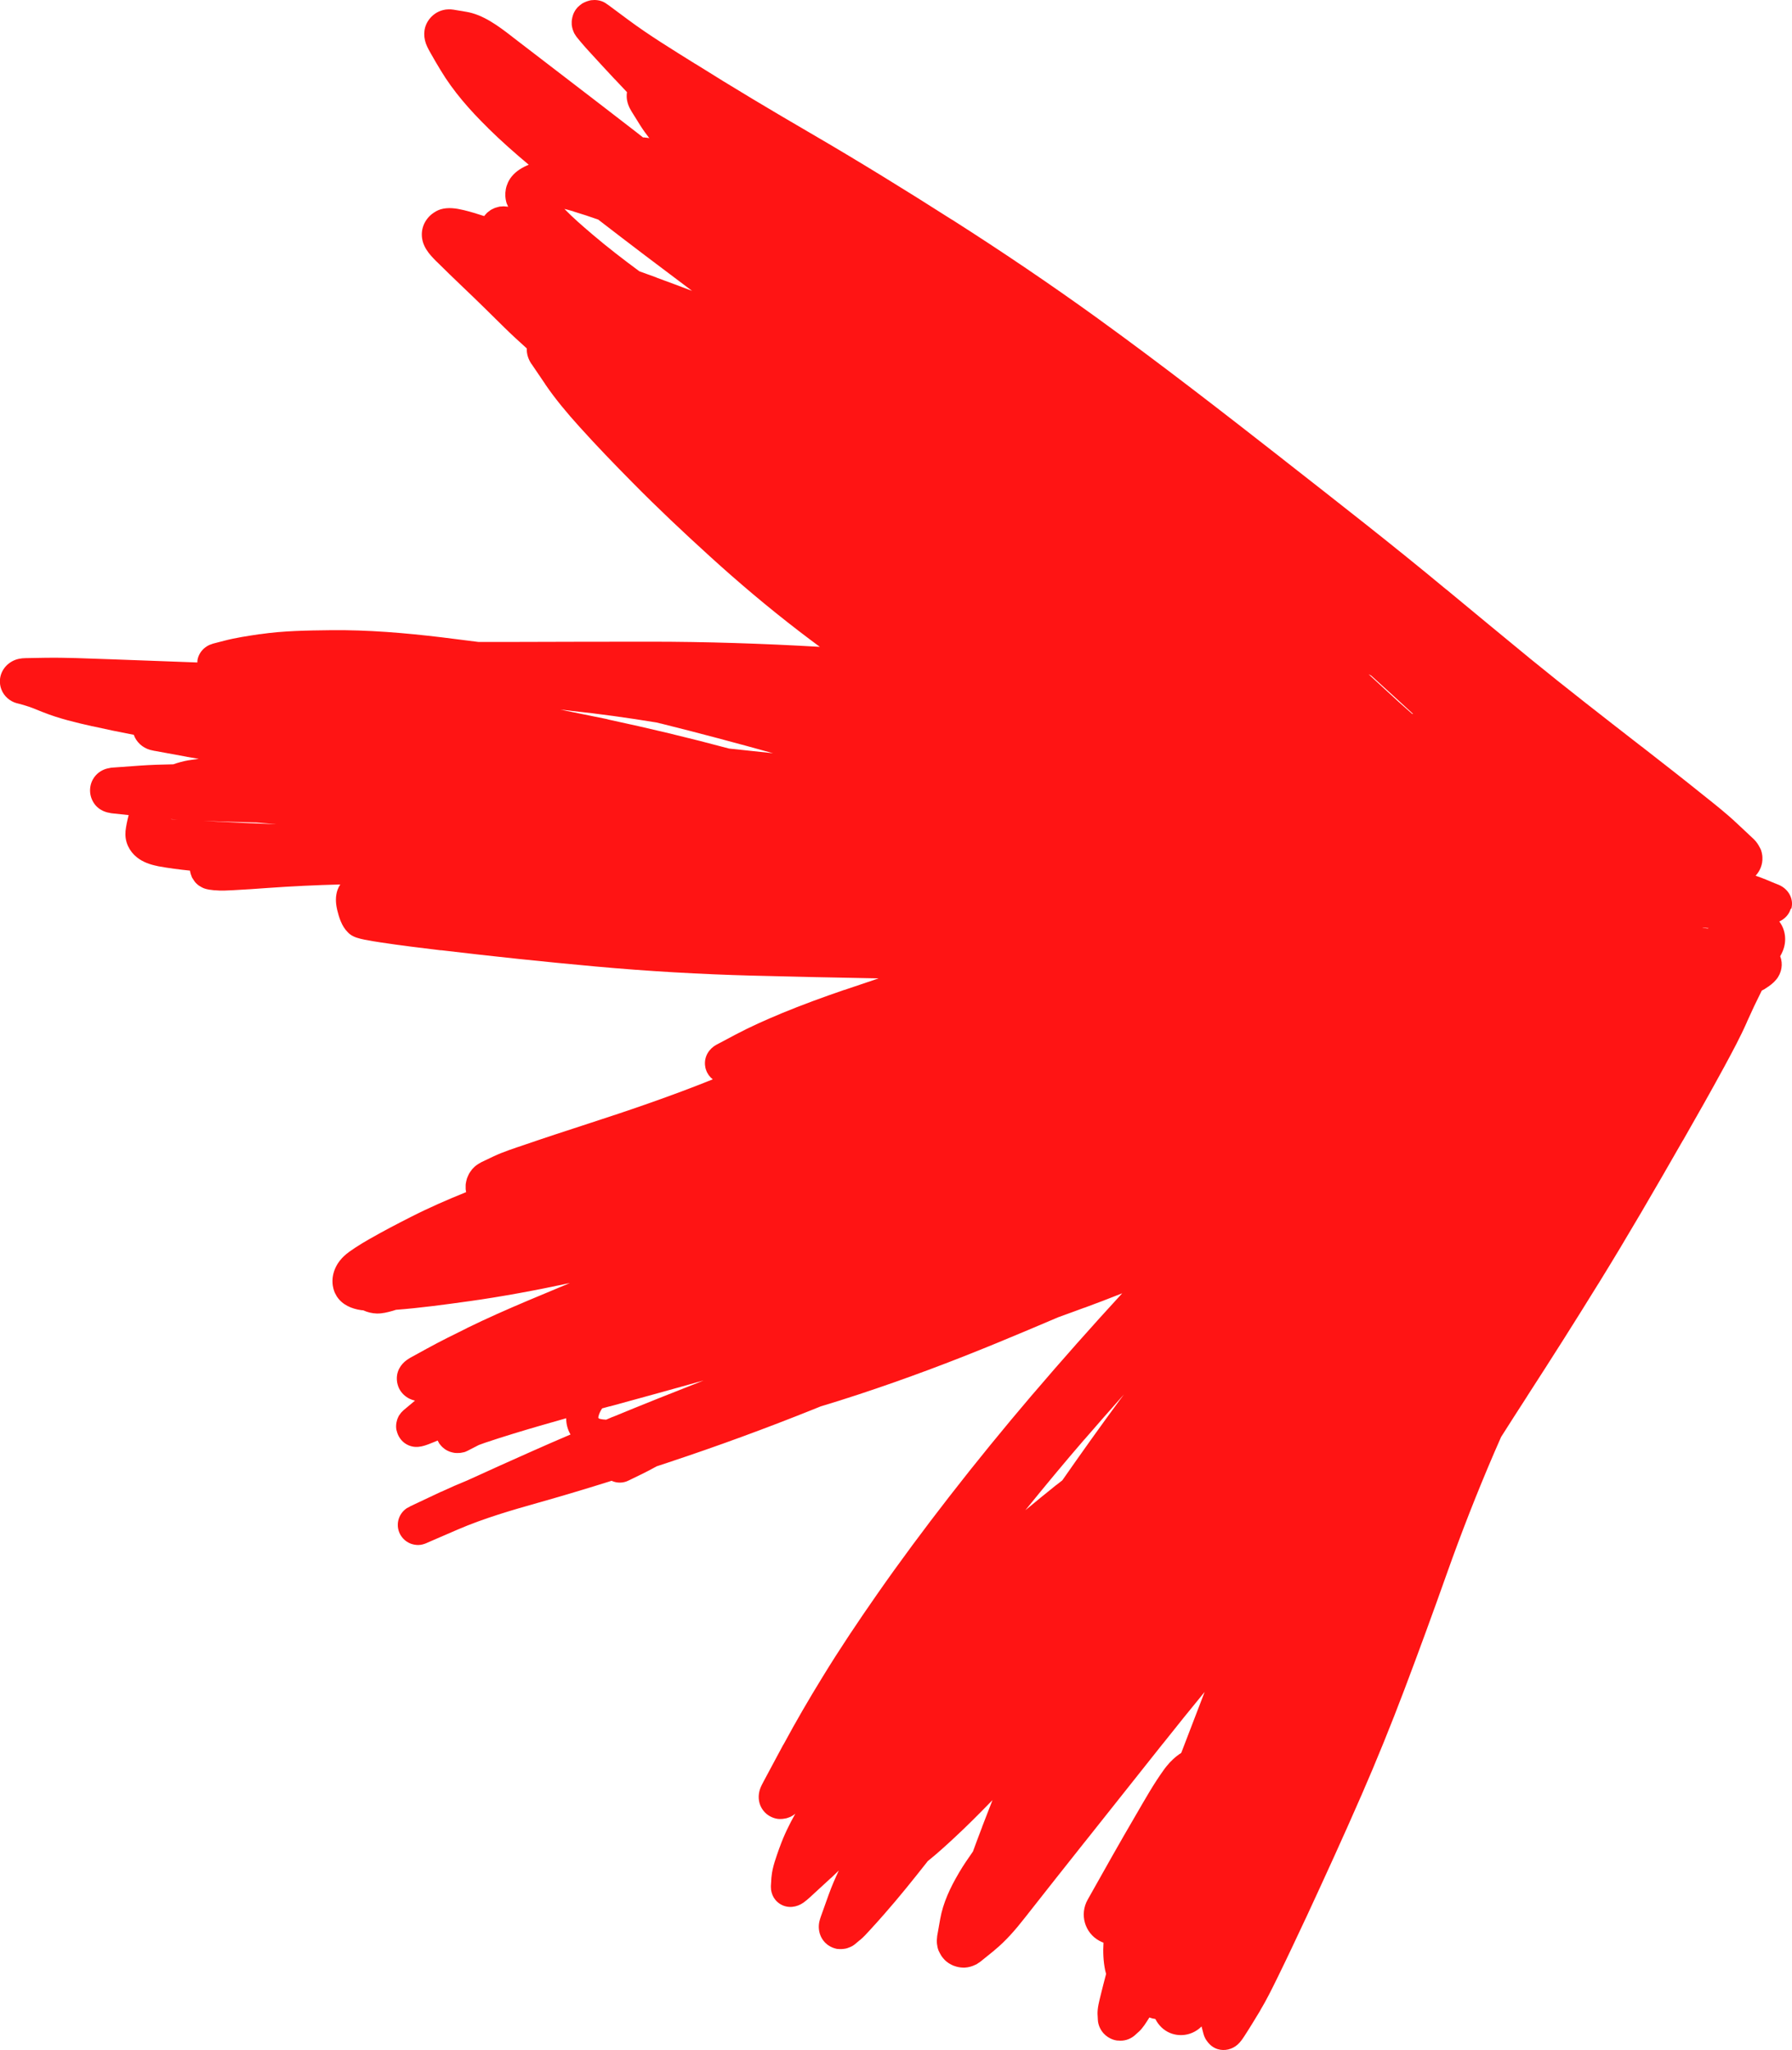 <svg xmlns="http://www.w3.org/2000/svg" width="260.41" height="297.95" viewBox="0 0 260.41 297.95"><path fill="#ff1414" d="M76.67 189.06h.01zm183.64-56.99c.41-1.5-.47-2.92-1.84-3.49s-.02 0-.03 0c-.58-.24-1.17-.49-1.75-.73-.01 0-.02-.01-.04-.02-.5-.21-1.02-.39-1.53-.57.65-.7 1.04-1.64.99-2.67 0-.09-.01-.18-.02-.27-.03-.28-.1-.55-.19-.81-.06-.16-.15-.3-.23-.45-.03-.06-.06-.12-.09-.17-.06-.11-.13-.22-.2-.32-.15-.21-.31-.41-.5-.6-.84-.78-1.68-1.57-2.52-2.36-1.52-1.43-3.17-2.73-4.8-4.03-2.97-2.39-5.98-4.74-8.99-7.08-.01-.01-.03-.02-.05-.03-5.44-4.23-10.9-8.46-16.24-12.82l-.02-.02c-4.04-3.31-8.06-6.64-12.08-9.97-.01 0-.02-.02-.04-.02-7.76-6.45-15.73-12.65-23.67-18.87-.01 0-.02-.02-.03-.03-8.82-6.9-17.68-13.78-26.76-20.35l-.12-.09c-6.92-5-14-9.78-21.2-14.37h-.02c-6.77-4.32-13.62-8.54-20.56-12.58-5.62-3.27-11.21-6.6-16.71-10.06-.01 0-.03-.01-.05-.02-3.29-2.06-6.64-4.1-9.75-6.41-.93-.7-1.87-1.39-2.8-2.08-.02-.01-.04-.02-.06-.04l-.2-.14s-.01 0-.02-.01C87.66.18 87.02 0 86.37 0c-.04 0-.08 0-.12.01-.17 0-.34.02-.51.05-.03 0-.07.02-.1.03-.21.05-.42.12-.62.21-.16.07-.31.15-.46.24-.04.03-.07.06-.11.09-.14.1-.28.2-.4.33h-.01c-.46.45-.75 1.01-.88 1.6 0 .04 0 .08-.02.12-.03.15-.06.3-.06.46v.21c0 .13 0 .25.02.38.03.19.07.38.13.57l.06.15c.05.14.1.27.17.41.03.06.08.11.11.17.07.11.14.23.22.33 0 0 0 .01.01.02.17.21.35.43.52.63 0 .01.02.03.03.04.5.61 1.05 1.2 1.59 1.79 1.12 1.23 2.25 2.45 3.39 3.67.01.01.03.02.04.03.58.62 1.16 1.23 1.74 1.85-.03.23-.05.45-.04.69.03.76.31 1.48.71 2.12.41.66.82 1.33 1.24 1.99.41.65.86 1.28 1.34 1.89-.03 0-.05-.02-.08-.02-.14-.03-.29-.05-.43-.06-.09 0-.17-.03-.26-.03h-.15c-.32-.25-.63-.5-.95-.75-3.47-2.68-6.94-5.36-10.42-8.02-2.53-1.94-5.05-3.87-7.57-5.81-.05-.05-.1-.09-.16-.13-1.93-1.49-4.14-3.15-6.61-3.55-.62-.1-1.23-.21-1.85-.31-.25-.04-.49-.05-.74-.04-.25 0-.5.04-.74.1-.42.1-.82.28-1.18.53-.42.29-.77.66-1.04 1.09-.72 1.17-.66 2.52-.1 3.7.13.28.28.55.43.82.48.87.99 1.72 1.5 2.57 1.87 3.12 4.3 5.87 6.89 8.41.02.02.03.05.06.07 1.88 1.85 3.86 3.6 5.88 5.29-.94.38-1.83.91-2.48 1.71-.88 1.09-1.15 2.54-.74 3.87.03.1.08.18.12.27.03.09.07.17.1.26-.14-.03-.28-.04-.42-.05-.08 0-.15-.02-.23-.02-.13 0-.25.01-.38.03-.09 0-.19 0-.28.03-.1.02-.2.05-.3.08-.11.03-.23.06-.33.1-.08.03-.15.07-.23.11-.12.06-.25.11-.37.19-.06.04-.11.09-.17.13-.12.09-.25.18-.36.28-.05.05-.1.11-.15.17-.09.1-.18.19-.26.3-.98-.32-1.97-.63-2.98-.87-1.09-.26-2.25-.44-3.36-.11-.23.07-.44.17-.65.28l-.09.06c-1.19.67-1.99 1.93-1.98 3.33 0 .78.25 1.52.66 2.17.4.65.94 1.2 1.47 1.74.01.01.03.02.04.03 1.25 1.25 2.53 2.47 3.81 3.7 2 1.9 3.96 3.83 5.92 5.77l.01.01c1.08 1.07 2.21 2.1 3.34 3.12-.03.79.22 1.59.69 2.27 0 .01.02.02.03.03.64.94 1.28 1.89 1.92 2.83.02.03.03.06.05.09 1.48 2.17 3.18 4.19 4.94 6.14 2.52 2.8 5.14 5.51 7.79 8.19 0 0 .02.01.02.02 3.62 3.67 7.38 7.21 11.19 10.67 4.17 3.8 8.49 7.44 12.97 10.88.99.76 1.99 1.51 2.99 2.25h-.02c-.04 0-.09 0-.13-.01-8.17-.47-16.36-.74-24.55-.74-6.97 0-13.94.02-20.9.04h-4c-1.77-.22-3.54-.45-5.32-.67-5.34-.64-10.72-1.1-16.11-1.04h-.04c-3.41.04-6.88.08-10.27.58h-.08c-1.72.26-3.45.51-5.13.95-.55.14-1.11.29-1.66.43-.03 0-.06.03-.1.04-.13.04-.27.09-.39.14-.06.03-.11.05-.16.08-.14.07-.27.15-.4.25 0 0-.01 0-.02.01-.59.44-1.02 1.08-1.16 1.84-.02.12-.01.25-.02.37-4.33-.17-8.66-.33-12.99-.48h-.04c-3.03-.1-6.07-.25-9.1-.2h-.07c-.92.02-1.85.03-2.77.05-.33 0-.67.04-1 .11-1.46.32-2.62 1.54-2.72 3.07-.01.23 0 .45.03.68.03.22.09.45.17.66.38 1.01 1.23 1.76 2.27 2.04h.03c.32.09.64.17.96.26.03 0 .05.02.08.03.91.25 1.8.64 2.67.99.02 0 .04 0 .06.02 2.3.92 4.75 1.5 7.15 2.04h.04c1.99.45 3.99.86 5.99 1.24.37 1.05 1.25 1.87 2.36 2.19.22.06.44.11.66.15h.04c1.54.29 3.09.57 4.63.85.03 0 .05.02.07.02.56.1 1.13.2 1.69.29-.45.05-.91.12-1.36.19h-.01c-.05 0-.09.02-.14.02-.75.13-1.48.33-2.2.58-1.66.03-3.32.08-4.97.2-1.29.09-2.59.19-3.88.28h-.07c-.14.01-.28.05-.42.08-.09.02-.18.03-.27.05-.87.23-1.63.78-2.08 1.6-.31.57-.44 1.21-.39 1.86.06.7.34 1.36.79 1.89.49.56 1.11.89 1.79 1.05l.18.03c.04 0 .09.02.13.03.06.01.12.03.18.04.84.09 1.69.18 2.53.27-.2.77-.37 1.55-.46 2.34v.14c-.11 1.42.55 2.78 1.66 3.66.84.67 1.87 1.04 2.92 1.25.05.01.1.03.15.04 1.53.28 3.08.48 4.64.64 0 .05.02.11.03.16.02.13.06.26.1.39l.09.24c.03.07.04.13.07.2.02.04.05.07.07.11.08.14.17.27.26.4.05.06.09.13.14.19.15.17.32.33.51.47l.15.09c.16.1.32.19.49.27.07.03.14.05.21.08.17.06.34.1.51.13.05 0 .09.03.13.03.27.03.54.07.81.1h.13c.87.09 1.77.02 2.64-.02 1.65-.08 3.3-.2 4.94-.32 3.51-.25 7.03-.42 10.56-.51-.16.24-.29.5-.39.77-.33.92-.29 1.92-.07 2.86v.02c.28 1.16.67 2.41 1.53 3.27.09.1.2.2.31.29.61.48 1.38.65 2.13.81.78.16 1.57.28 2.35.4 2.89.44 5.79.79 8.69 1.14h.14c7.46.89 14.93 1.68 22.42 2.36 7.59.69 15.21 1.13 22.83 1.33h.05c6.08.16 12.16.29 18.24.4-1.66.56-3.32 1.11-4.98 1.68-.02 0-.04 0-.06.01-3.06 1.05-6.1 2.16-9.1 3.4-.02 0-.04.02-.06.03-2.22.92-4.42 1.9-6.54 3.02-.94.5-1.88.99-2.81 1.49-1.07.57-1.78 1.68-1.68 2.94.02.27.08.55.18.8.09.25.22.48.37.7.17.23.36.43.58.6-5.94 2.39-12.01 4.47-18.1 6.44-3.07 1-6.14 2-9.19 3.05-1.53.52-3.11 1.02-4.58 1.71-.59.28-1.18.56-1.78.85-.03.01-.05.03-.08.05-.16.08-.3.17-.45.27-.08.05-.15.1-.23.16-.13.1-.24.21-.36.33-.07.07-.14.14-.2.21-.1.12-.18.24-.27.37-.06.09-.12.17-.17.26-.07.13-.13.26-.18.39-.04.1-.09.2-.13.31-.04.13-.07.26-.1.39-.03.12-.05.24-.07.36s-.02.25-.02.37v.41c0 .11.03.22.05.34 0 .04 0 .08.02.12-2.72 1.1-5.41 2.27-8.02 3.6-2.01 1.02-4.01 2.06-5.98 3.19l-.06.03c-.72.41-1.42.83-2.11 1.29-.54.36-1.11.74-1.59 1.2l-.01.01c-.04.03-.07.08-.11.11-.06.06-.13.12-.19.19 0 0 0 .01-.01.02-1.23 1.34-1.72 3.21-1.02 4.94.04.11.11.2.16.3.05.09.09.19.15.28 0 .01.02.02.03.04.77 1.17 2.12 1.76 3.51 1.95.1.01.21.02.31.03.61.28 1.27.44 1.96.46.79.02 1.56-.18 2.31-.39l.48-.15c3.53-.27 7.06-.75 10.56-1.24h.02c4.93-.69 9.82-1.61 14.69-2.65-2.06.86-4.13 1.72-6.19 2.59-2.95 1.25-5.88 2.54-8.76 3.95-.02 0-.03.02-.04.03-1.91.94-3.82 1.88-5.69 2.91-.02.01-.04.01-.06.03l-2.46 1.35c-.03.02-.05.04-.08.05-1.05.6-1.82 1.57-1.87 2.85 0 .21 0 .43.04.64s.09.43.17.64c.27.73.8 1.3 1.44 1.67 0 0 .01 0 .02.01.12.07.25.13.38.18.06.02.12.05.18.07.08.03.16.05.23.07.06.02.12.04.18.05-.55.46-1.11.93-1.66 1.39-.09.07-.15.16-.23.23-.05.05-.11.1-.15.16-.06.07-.11.15-.16.22-.05.06-.1.12-.14.19-.02.03-.03.06-.04.08-.02.04-.04.09-.06.13-.07.14-.13.29-.17.44 0 .01 0 .02-.01.04-.12.41-.16.83-.1 1.26.02.14.07.27.11.41 0 .02 0 .03.01.05.25.83.84 1.54 1.66 1.89 1.33.57 2.53 0 3.75-.49.16-.06.32-.13.48-.2.05.1.11.2.16.29l.06.12c.02.04.06.06.08.1.08.1.16.2.24.29.06.06.11.12.17.17.09.08.19.16.29.24.06.05.13.09.19.13.11.07.22.13.34.18.06.03.13.06.19.08.13.05.25.09.39.12.06.02.12.03.18.04.14.03.28.05.42.05h.19c.14 0 .28 0 .42-.02.07 0 .15-.03.22-.04.1-.02.21-.03.31-.06.11-.03.22-.07.32-.12.1-.04.19-.08.28-.13.02 0 .03-.02.05-.03.49-.25.99-.51 1.48-.76.29-.11.59-.22.88-.32 1.38-.47 2.78-.91 4.18-1.34 2.54-.78 5.09-1.51 7.64-2.23 0 .84.21 1.65.63 2.36-1.93.82-3.85 1.66-5.76 2.51-2.9 1.29-5.8 2.59-8.68 3.91s-.02 0-.03.01c-.02 0-.03.01-.05.02-.14.07-.29.13-.43.2-1.29.53-2.57 1.08-3.83 1.67h-.02c-.03.02-.06.03-.09.04-1.47.69-2.93 1.38-4.39 2.07l-.09.06c-.14.07-.28.14-.42.22-1.34.89-1.72 2.7-.82 4.04.35.53.87.93 1.46 1.14.33.11.67.17 1.02.17.45 0 .85-.13 1.26-.3.03-.01.05-.03.07-.04 1.46-.63 2.91-1.26 4.37-1.89 3.82-1.65 7.86-2.82 11.86-3.95.03 0 .06 0 .08-.02 3.5-.99 6.99-2.04 10.46-3.13.79.37 1.72.35 2.51-.06.55-.27 1.11-.54 1.66-.81.02 0 .03-.01.05-.02.79-.38 1.57-.8 2.34-1.22.57-.19 1.13-.37 1.7-.56.02 0 .03-.02.05-.02 7.06-2.34 14.04-4.9 20.95-7.67.02 0 .03-.02.05-.02.35-.14.7-.29 1.06-.43 1.86-.56 3.71-1.14 5.55-1.75 6.8-2.24 13.51-4.76 20.13-7.49 2.97-1.22 5.92-2.47 8.88-3.73 1.27-.45 2.52-.92 3.78-1.38h.03c1.83-.67 3.65-1.37 5.46-2.09-4.43 4.82-8.77 9.71-13.02 14.69l-.02.02s-.01.02-.02.02c-4.15 4.87-8.2 9.83-12.12 14.88l-.01.01c-.01 0-.02.02-.02.03-3.58 4.61-7.07 9.3-10.41 14.09-2.74 3.93-5.42 7.92-7.92 12.01-1.97 3.2-3.86 6.45-5.64 9.75-.04.06-.08.13-.12.19-.94 1.77-1.89 3.53-2.84 5.3l-.03.06c-.12.23-.25.47-.35.71-.53 1.24-.38 2.67.6 3.68.25.26.54.47.87.63.34.17.7.28 1.08.32.16.02.33 0 .49 0h.06c.15-.01.3-.04.46-.07.07-.01.14-.03.21-.04.13-.04.24-.08.36-.13.06-.03.13-.04.19-.07.04-.02.07-.04.1-.06.05-.03.1-.06.15-.08.16-.09.31-.2.45-.32-.88 1.56-1.67 3.18-2.27 4.87-.02.04-.04.08-.05.12-.46 1.33-1.02 2.76-1.14 4.18 0 .02-.01.05-.01.07 0 .04 0 .08-.01.13-.02.37-.04.75-.07 1.12 0 .16 0 .31.02.47v.09c0 .03.02.07.02.1.08.51.29 1 .63 1.4.1.12.21.23.33.33s.25.2.39.28c1.08.64 2.36.46 3.34-.23.31-.22.6-.47.88-.72 1.04-.95 2.07-1.91 3.11-2.86.03-.02.05-.04.08-.06.36-.34.72-.69 1.07-1.03-.53 1.13-1.03 2.28-1.45 3.45 0 .02-.02.03-.02.05-.38 1.06-.76 2.13-1.14 3.19-.09.24-.16.49-.22.74-.28 1.29.18 2.66 1.29 3.43.19.13.39.24.6.33s.43.15.66.2c.12.02.25.02.38.03h.12c.14 0 .28 0 .41-.02.12-.01.23-.03.35-.05.08-.02.16-.03.24-.06.16-.05.31-.11.47-.18.05-.02.1-.04.14-.07.05-.02.1-.04.14-.07.14-.09.28-.18.41-.29.22-.18.43-.36.64-.54l.09-.06c.5-.42.93-.9 1.37-1.38.72-.77 1.41-1.56 2.11-2.35 2.18-2.48 4.26-5.07 6.3-7.67.01-.02.02-.03.04-.05 1.34-1.07 2.61-2.23 3.87-3.4 1.9-1.76 3.72-3.6 5.53-5.46l-1.5 3.87c0 .02 0 .03-.01.05-.45 1.18-.9 2.36-1.33 3.55-.71 1.01-1.4 2.02-2.02 3.07-.02.04-.04.07-.06.11-1.21 2.05-2.26 4.27-2.68 6.63-.14.83-.29 1.67-.44 2.49-.01.08 0 .16-.02.24-.01.13-.03.26-.03.39 0 .11 0 .22.01.33 0 .13.03.25.05.38.02.09.02.18.04.26.04.18.1.36.17.54 0 .02.02.04.03.05.03.07.07.14.1.21.07.14.15.28.23.41l.12.18c.11.15.23.28.35.41.03.03.06.07.09.1.16.16.34.3.53.42.04.03.09.05.13.08.16.1.33.18.5.26.05.02.1.04.16.06.41.15.84.24 1.28.25h.29c.51-.03 1-.16 1.46-.38.04-.02.09-.04.13-.06s.07-.03.11-.05l.55-.37c.66-.53 1.31-1.06 1.97-1.59l.06-.06c1.68-1.37 3.11-3.04 4.44-4.74 2.89-3.7 5.82-7.37 8.73-11.05 0-.01.02-.02.03-.03 3.75-4.73 7.51-9.45 11.26-14.18.03-.04.07-.07.1-.11.02-.03.04-.05.06-.08 1.96-2.48 3.94-4.92 5.94-7.36-1.14 2.95-2.27 5.91-3.4 8.86-.82.52-1.54 1.19-2.16 1.97-.09.11-.17.21-.25.32 0 0-.01.02-.02.02-.01.02-.03.04-.04.06s-.02.04-.04.06c-1.48 2.04-2.73 4.27-4 6.45-2.42 4.13-4.76 8.3-7.1 12.47-1.18 2.11-.43 4.77 1.68 5.94.2.11.41.21.63.29-.08 1.35-.03 2.71.25 4.04.04.17.09.33.13.5-.26.99-.52 1.98-.76 2.97-.23.96-.53 1.99-.48 2.98 0 .03.01.06.01.09.01.2.02.41.03.62.04.75.35 1.42.81 1.95l.06.06c.16.18.35.34.55.47.01 0 .03.02.04.03.4.26.85.45 1.34.51h.13c.86.1 1.67-.15 2.31-.65.07-.05.14-.11.2-.17.14-.13.29-.26.44-.4.02-.01.03-.02.05-.04.63-.57 1.1-1.36 1.56-2.09.28.11.57.18.87.22.46.92 1.22 1.67 2.18 2.05 1.59.63 3.37.21 4.53-.97.1.37.19.74.29 1.11.06.22.15.43.25.63.06.13.15.24.23.36.02.03.04.06.06.08.38.52.89.93 1.52 1.12 1.01.31 2.12.03 2.9-.67.38-.34.67-.76.94-1.17.79-1.21 1.54-2.45 2.29-3.69 0 0 .01-.02.02-.03s.02-.05.03-.07c.93-1.55 1.73-3.18 2.53-4.81 1.39-2.83 2.73-5.69 4.07-8.55 0-.01.01-.02.02-.03 2.74-5.92 5.46-11.85 8.06-17.82 0-.02.02-.03.02-.04 2.22-5.09 4.31-10.25 6.27-15.43 2.12-5.61 4.18-11.24 6.18-16.89 2.09-5.89 4.37-11.71 6.84-17.45.33-.77.67-1.54 1.01-2.31 1.25-1.96 2.49-3.92 3.76-5.87.03-.04.05-.08.07-.12 3.49-5.39 6.92-10.8 10.29-16.26l.02-.02c.02-.03.04-.06.06-.1 4.2-6.8 8.21-13.72 12.18-20.66 0-.01.02-.02.03-.04.03-.04.05-.09.08-.13 2.01-3.52 4.01-7.04 5.94-10.6 1.15-2.13 2.31-4.27 3.29-6.49 0 0 0-.01.01-.02s0-.01 0-.02c.68-1.53 1.4-3.05 2.15-4.54.14-.08.29-.15.43-.23.04-.02.07-.06.11-.08.58-.36 1.14-.77 1.57-1.3.8-.97 1-2.27.57-3.38.14-.25.27-.51.38-.78.58-1.41.42-3.04-.51-4.27.78-.37 1.41-.99 1.66-1.86zm-102.72 77.11.03-.03c1.88-2.18 3.79-4.35 5.7-6.5-.22.3-.45.6-.67.9-2.81 3.82-5.57 7.69-8.28 11.58-.28.23-.57.45-.86.67-.01.01-.03.02-.05.03-1.5 1.2-2.98 2.41-4.46 3.64 2.82-3.48 5.67-6.92 8.6-10.31zm90.56-74.25c-.23-.03-.47-.06-.7-.09 0 0-.01-.02-.02-.03.29.02.59.05.88.07-.05.02-.11.04-.16.05zm-42.95-31.2c-1.29-1.13-2.56-2.27-3.81-3.44-.83-.77-1.67-1.54-2.51-2.31l.39.21c2.04 1.85 4.07 3.71 6.09 5.57-.05 0-.1-.02-.15-.03zm-121.87-73c1.21.36 2.41.76 3.6 1.18 4.52 3.49 9.07 6.94 13.64 10.36-1.7-.64-3.41-1.29-5.12-1.91-.03-.01-.05-.03-.08-.04-.02 0-.05-.02-.07-.03-.79-.28-1.59-.57-2.38-.86-2.36-1.74-4.68-3.53-6.91-5.43l-.03-.03c-1.35-1.15-2.72-2.33-3.96-3.61.43.11.86.22 1.29.35 0 0 .02 0 .03.01zm-.44 72.56c4.18.44 8.34 1.02 12.49 1.7.2.05.41.1.61.15h.03c5.46 1.36 10.89 2.81 16.32 4.32-2.13-.22-4.27-.45-6.4-.68-5.81-1.56-11.67-2.96-17.55-4.22-.04-.01-.08-.03-.12-.04-.02 0-.05-.01-.07-.02-2.26-.47-4.52-.93-6.78-1.38.49.05.98.11 1.47.16zm5.71 101.09s.06 0 .09-.02c4.53-1.23 9.05-2.49 13.57-3.75-4.41 1.73-8.81 3.48-13.19 5.29h-.01c-.02.01-.04.02-.07.02-.3.13-.61.26-.91.39-.3-.02-.61-.04-.9-.12-.05-.01-.14-.06-.14-.05-.07-.05-.11-.1-.09-.21.08-.44.29-.86.55-1.26.37-.1.73-.2 1.1-.3zm-63.74-85.32v-.02c.32.02.65.05.97.07-.33-.02-.66-.03-.98-.05zm6.9.32h.12c1.8.05 3.59.1 5.39.15l2.43.21h.03c.14.01.29.02.43.04-2.66-.1-5.32-.21-7.97-.35-.89-.05-1.79-.1-2.68-.14.75.03 1.5.06 2.25.08zm83.91 144.19z"/></svg>